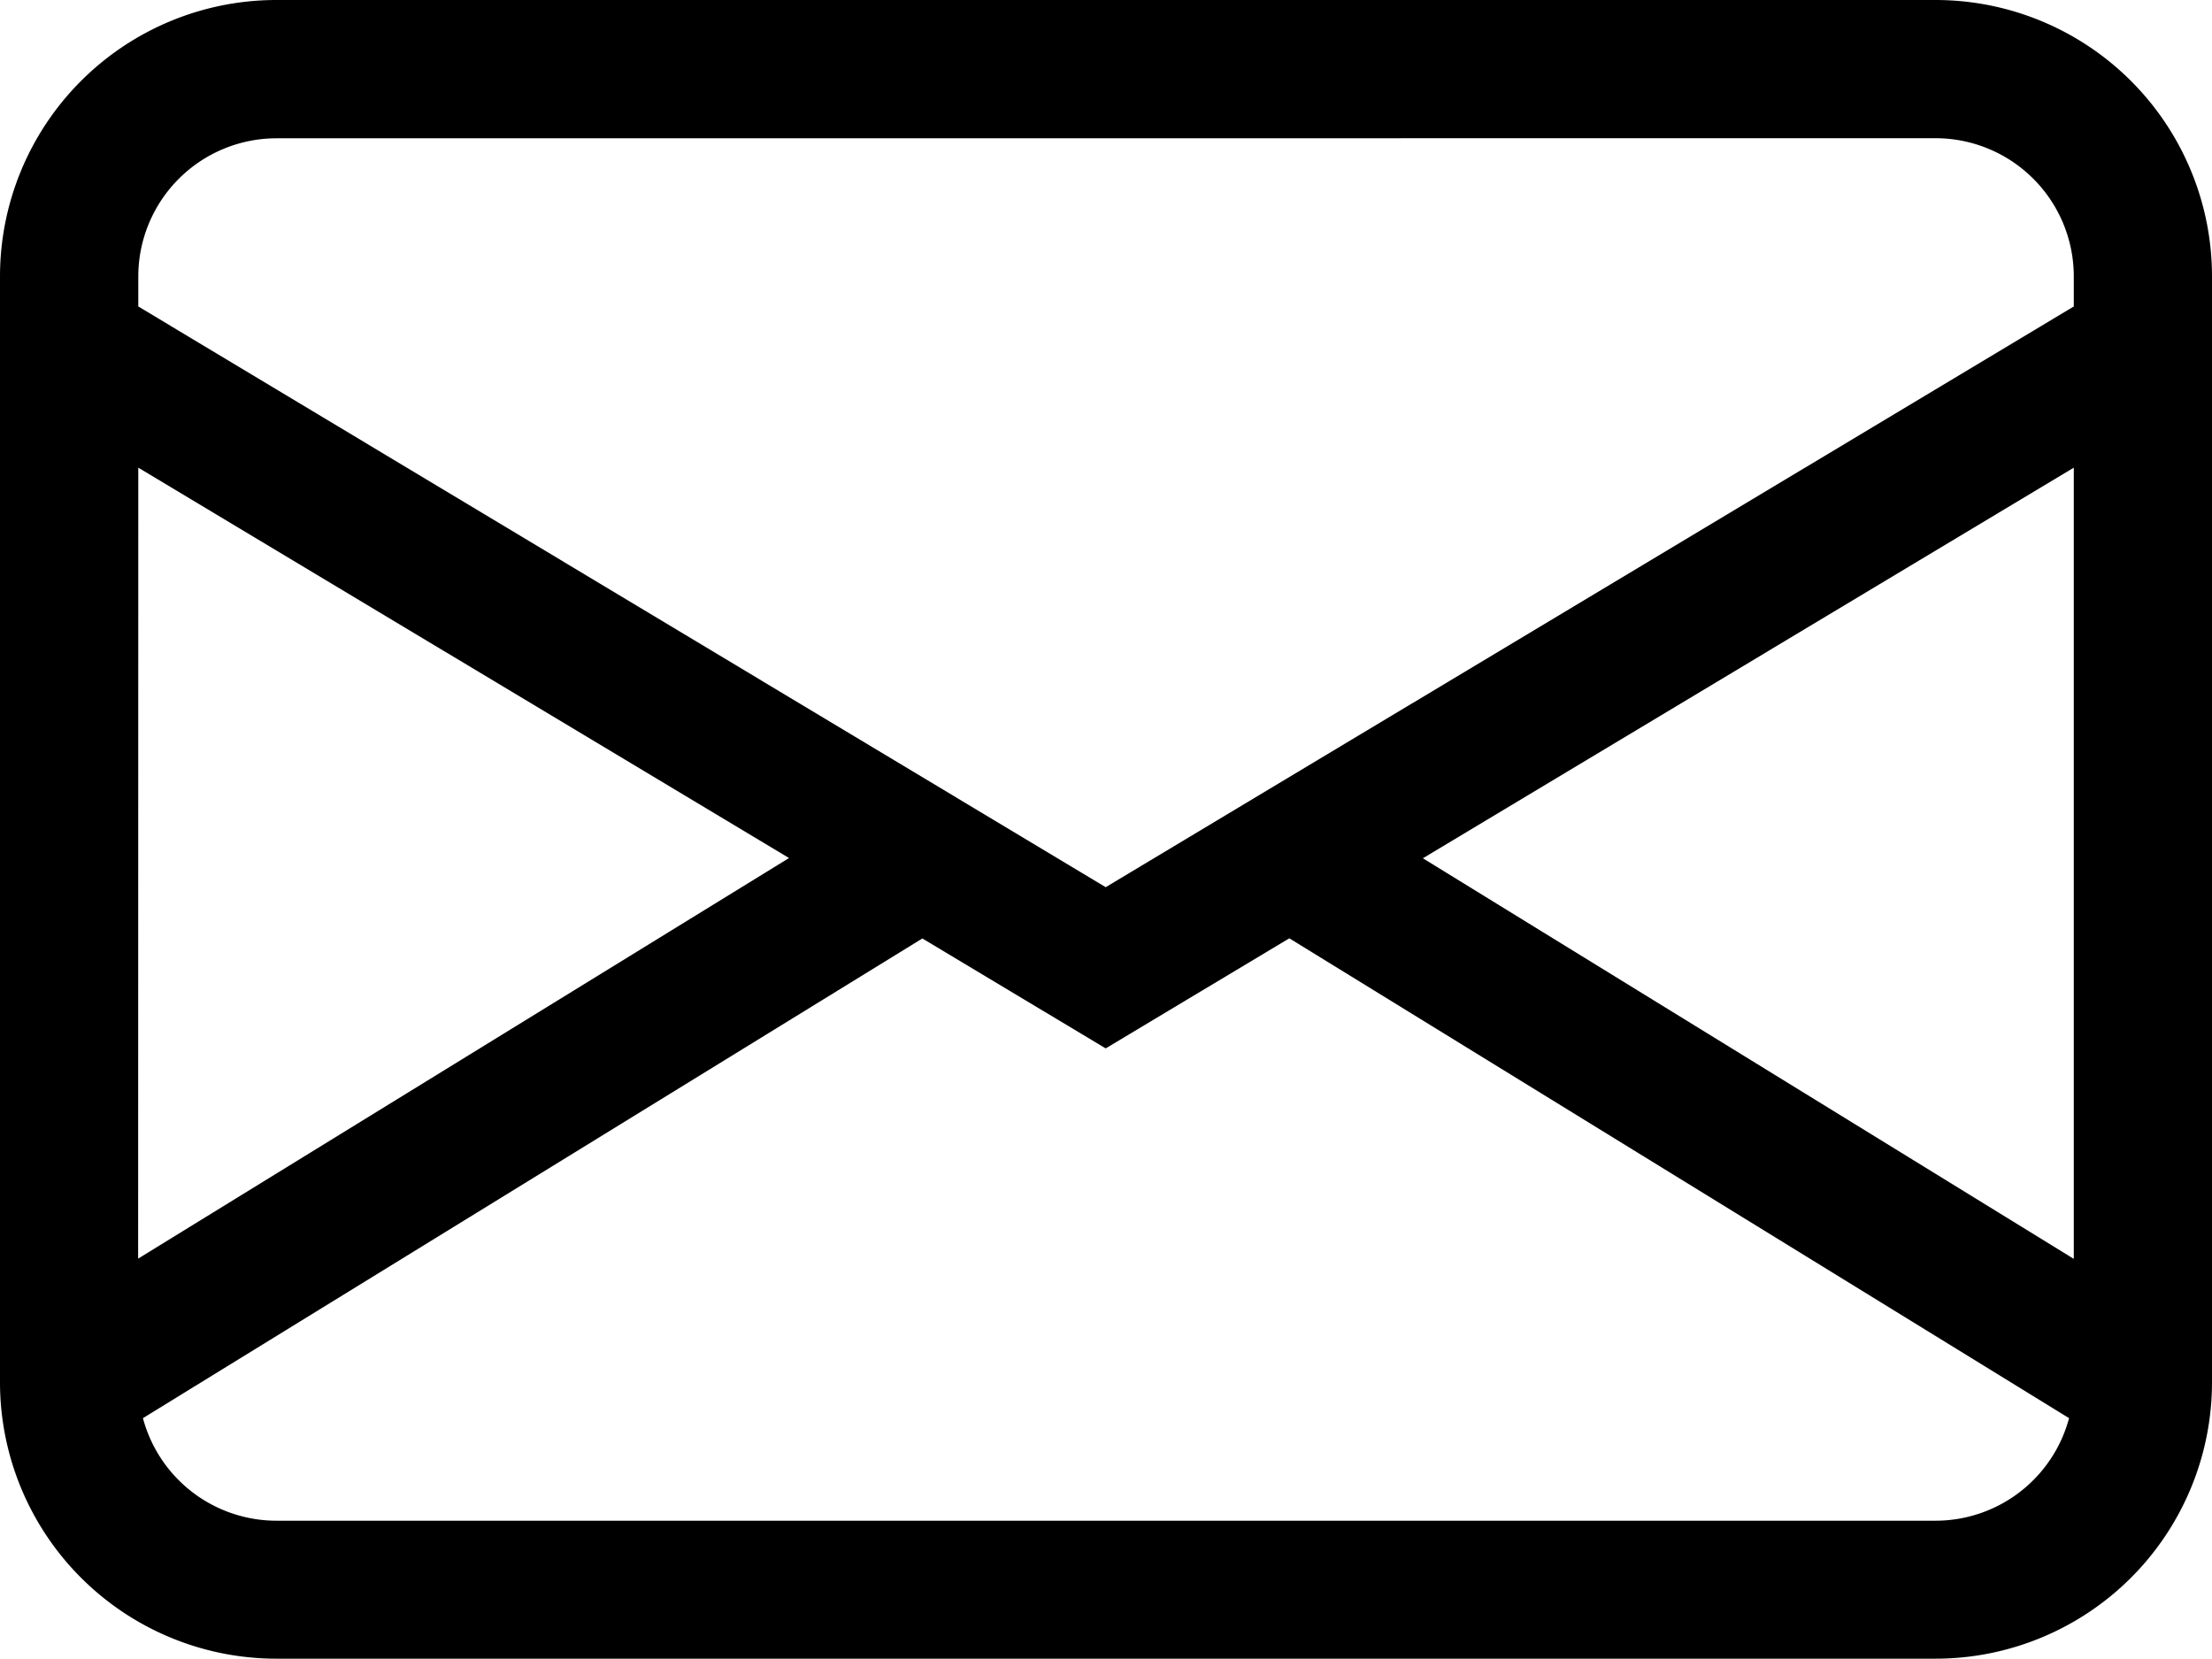 <svg xmlns="http://www.w3.org/2000/svg" width="27.608" height="20.706" viewBox="0 0 27.608 20.706">
  <path id="envelope" d="M0,5.451A3.451,3.451,0,0,1,3.451,2H24.157a3.451,3.451,0,0,1,3.451,3.451v13.8a3.451,3.451,0,0,1-3.451,3.451H3.451A3.451,3.451,0,0,1,0,19.255ZM3.451,3.726A1.726,1.726,0,0,0,1.726,5.451v.374L13.8,13.073,25.883,5.825V5.451a1.726,1.726,0,0,0-1.726-1.726ZM25.883,7.837l-8.124,4.875,8.124,5ZM25.824,19.7l-9.732-5.989L13.8,15.085l-2.288-1.372L1.784,19.7a1.726,1.726,0,0,0,1.667,1.28H24.157A1.726,1.726,0,0,0,25.824,19.7m-24.1-1.991,8.124-5L1.726,7.837Z" transform="translate(0 -2)"/>
</svg>
